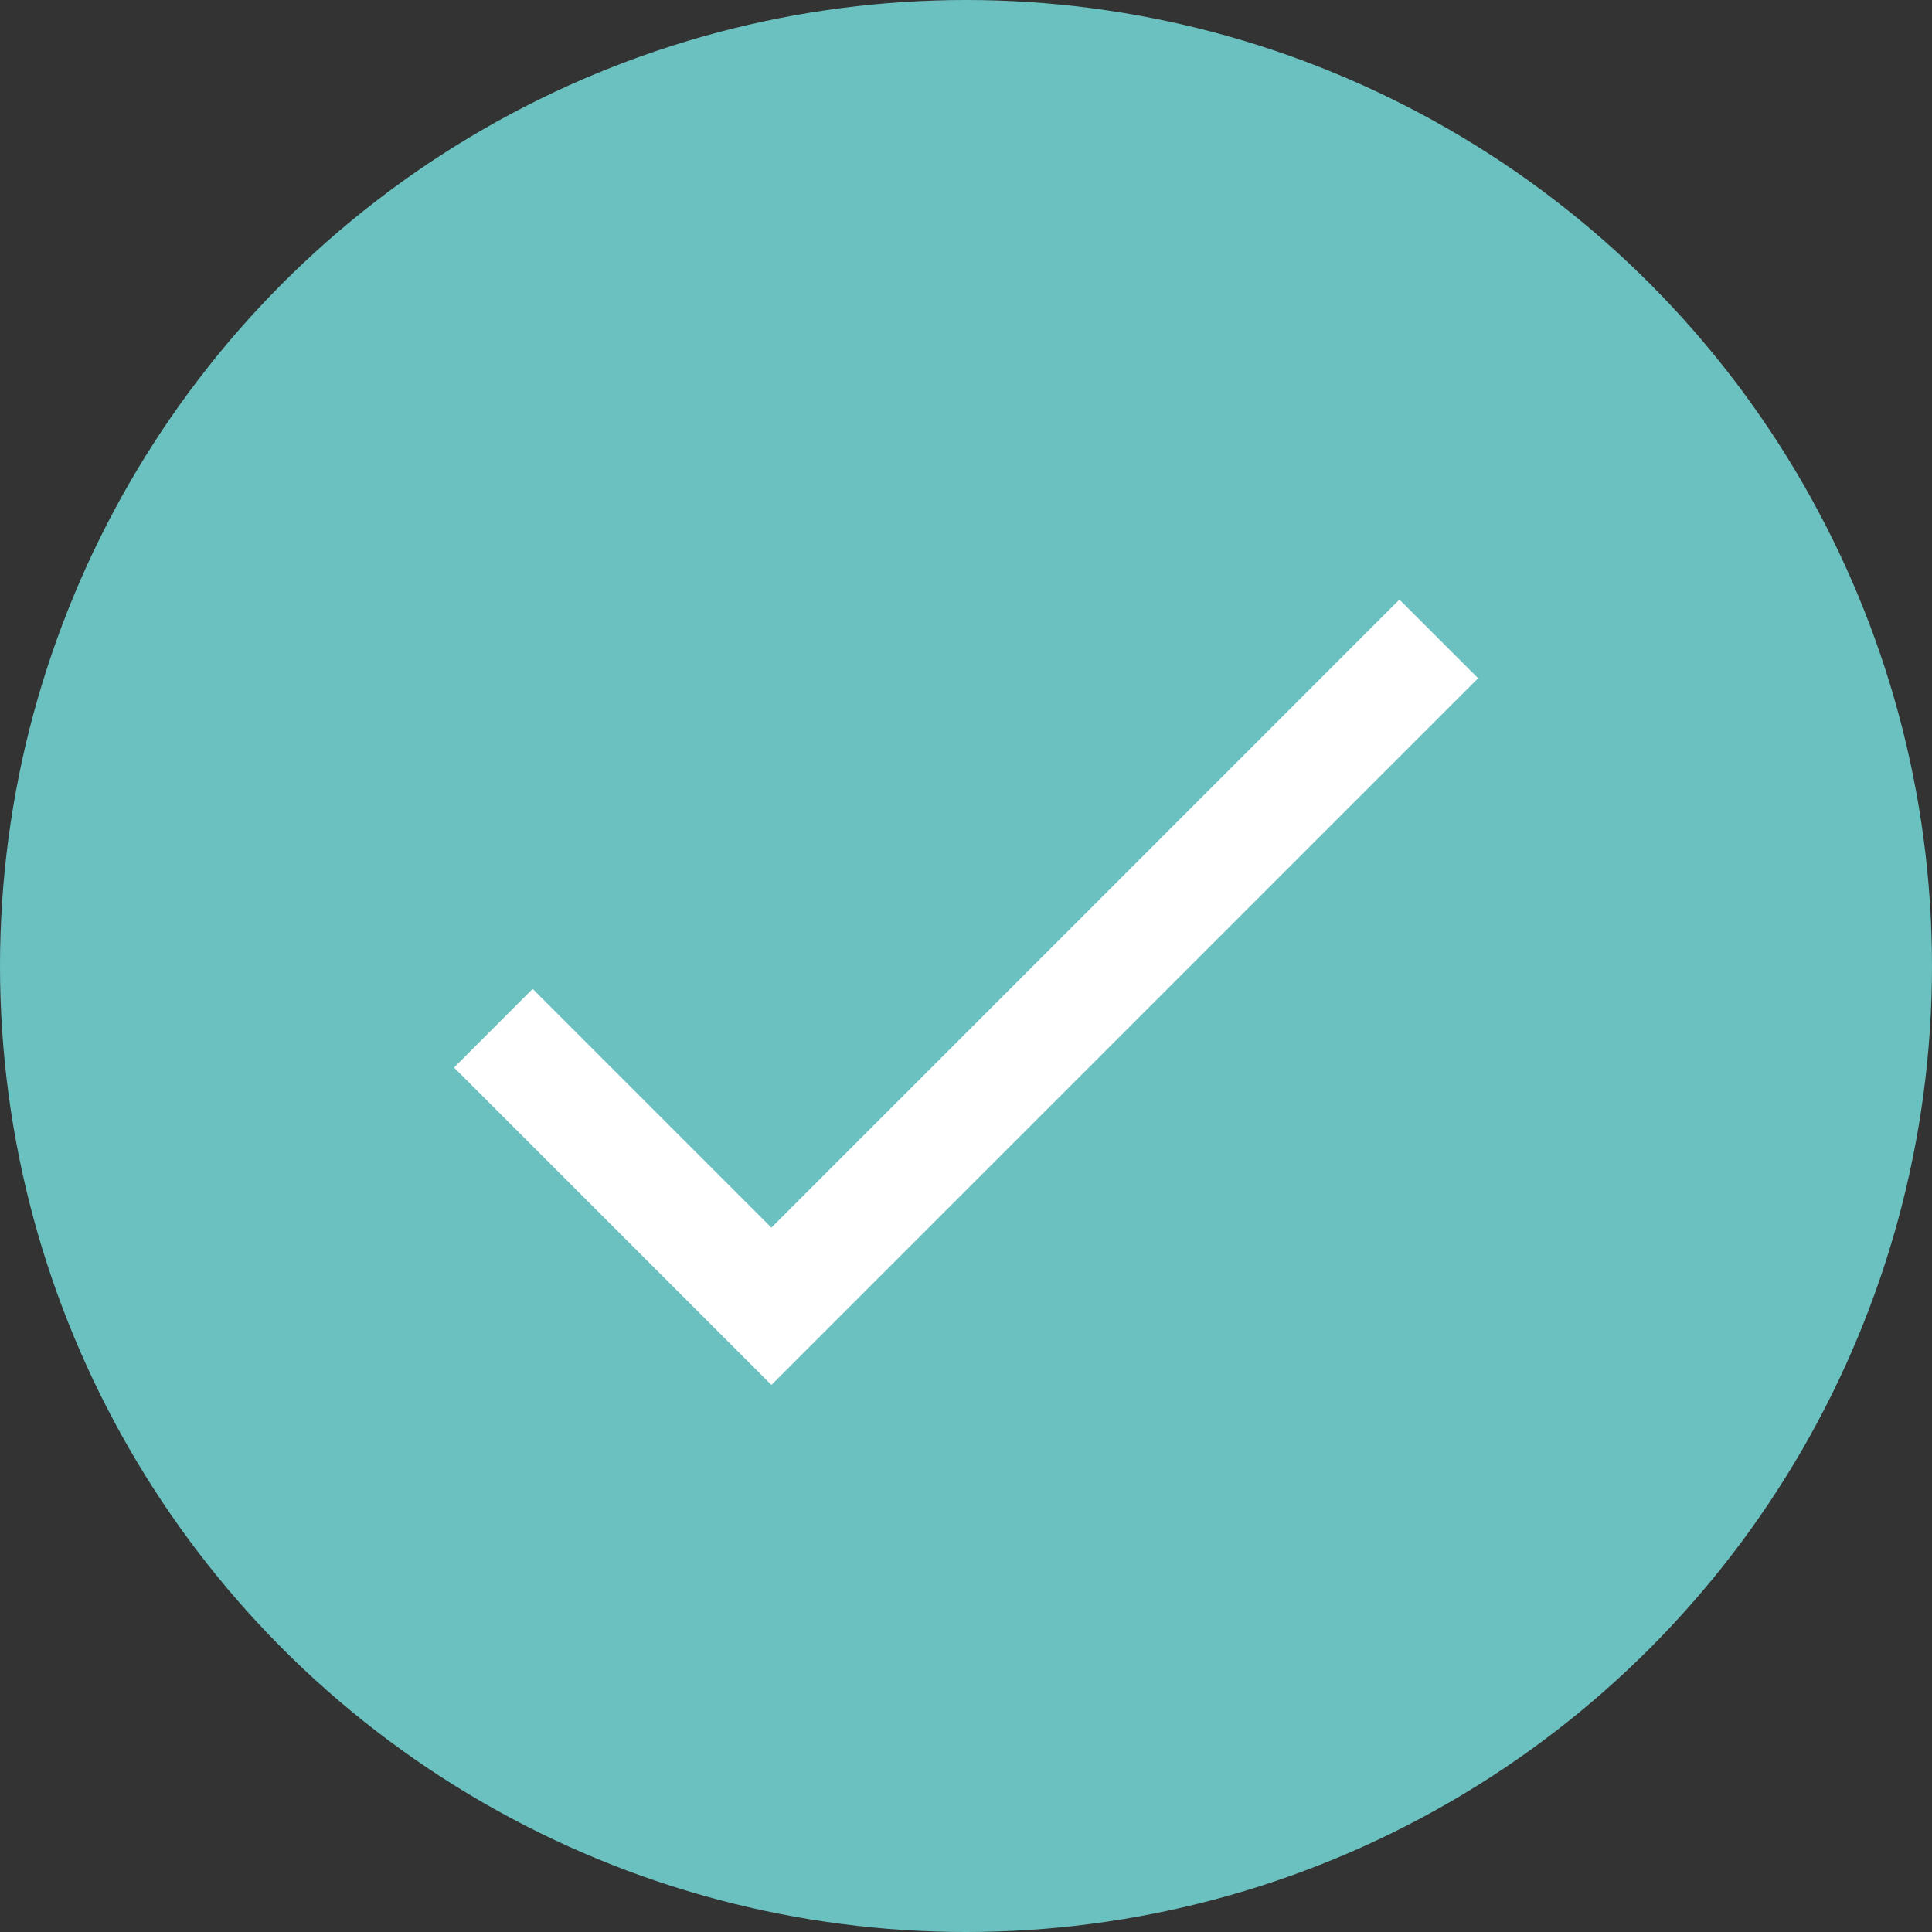 <svg xmlns="http://www.w3.org/2000/svg" width="32" height="32" viewBox="0 0 32 32" fill="none"><rect x="0" y="0" width="32" height="32" fill="#333333" stroke="none"/><circle cx="16" cy="16" r="16" fill="#6BC1BF"></circle><path d="M23.179 9.931L12.777 20.334L8.822 16.379L7.52 17.682L12.777 22.939L24.482 11.234L23.179 9.931Z" fill="white"></path></svg>